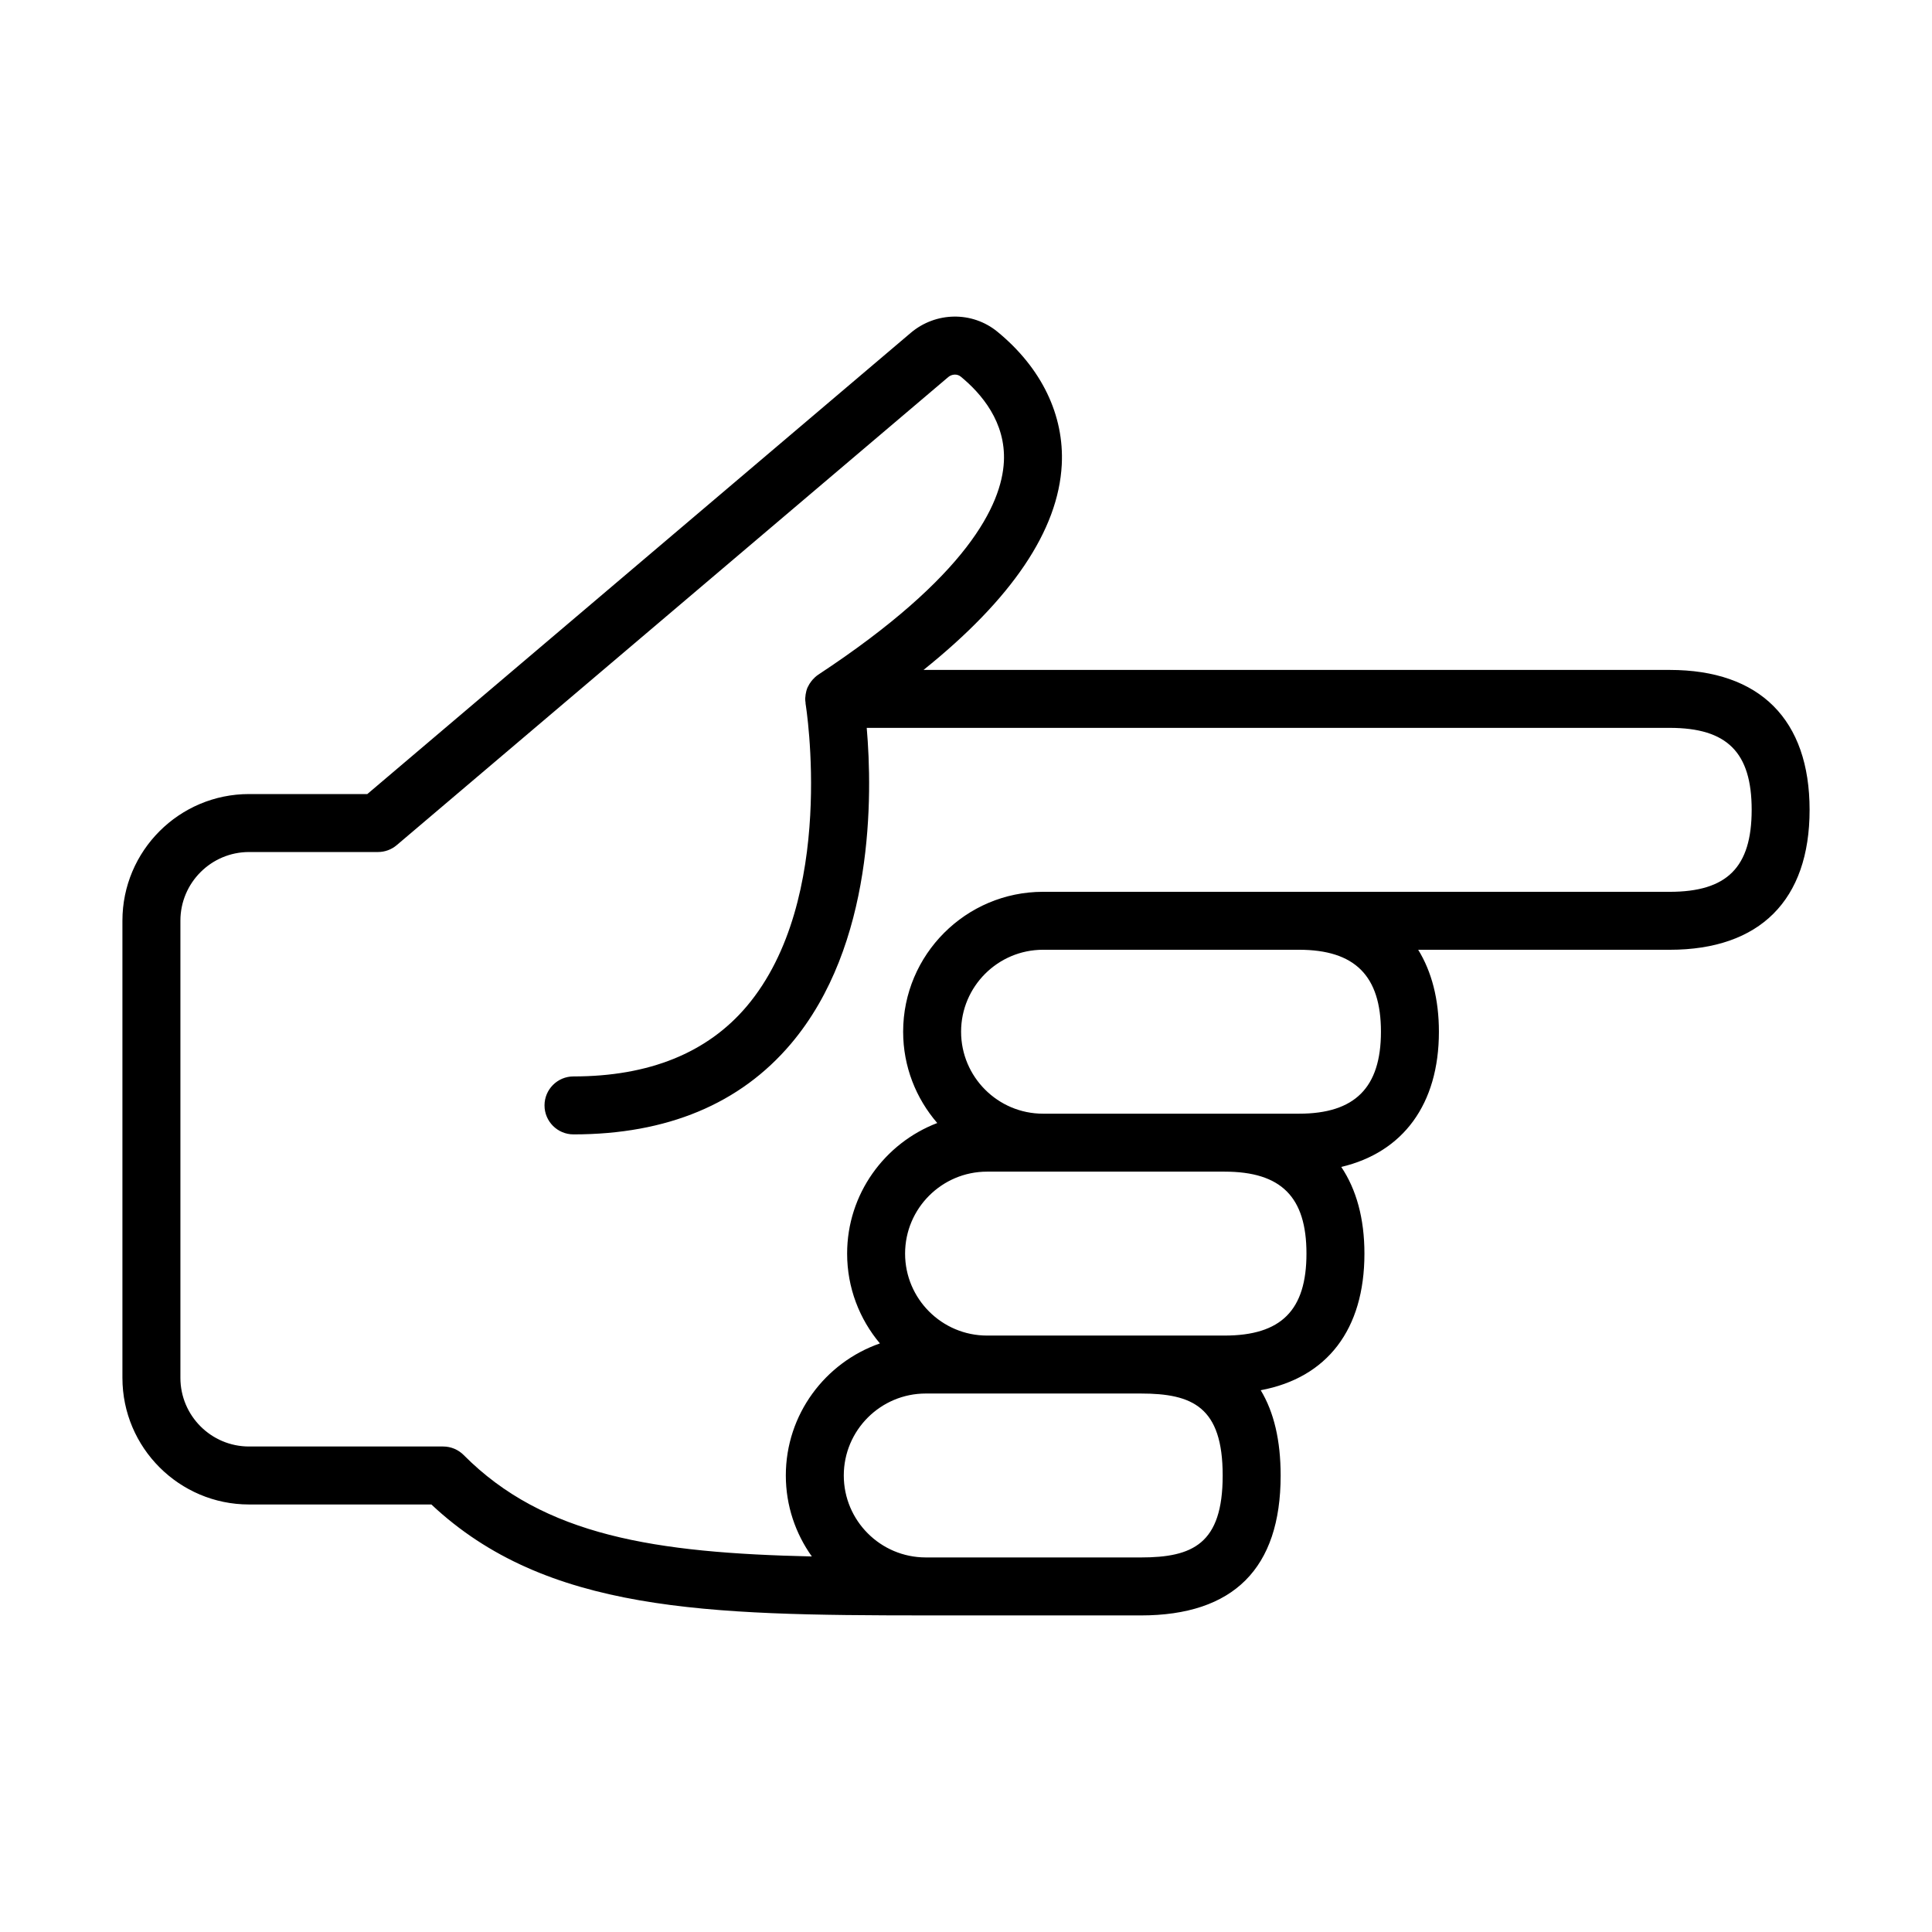 <?xml version="1.0" encoding="UTF-8"?>
<!-- Uploaded to: ICON Repo, www.iconrepo.com, Generator: ICON Repo Mixer Tools -->
<svg fill="#000000" width="800px" height="800px" version="1.1" viewBox="144 144 512 512" xmlns="http://www.w3.org/2000/svg">
 <path d="m586.48 321.54h-197.74c23.402-18.777 35.73-37.012 36.637-54.371 0.684-13.172-5.375-25.691-17.066-35.27-6.664-5.449-16.32-5.316-22.969 0.324l-144 122.21h-31.344c-18.5 0-33.555 15.051-33.555 33.555v121.16c0 18.5 15.051 33.555 33.555 33.555h48.32c30.41 28.551 73.016 29.375 130.95 29.398 0.023 0 0.043 0.004 0.066 0.004h56.969c24.605 0 37.082-12.477 37.082-37.082 0-9.254-1.77-16.793-5.281-22.598 17.582-3.293 27.484-16.062 27.484-36.203 0-9.305-2.141-17.016-6.141-22.973 16.391-3.863 25.879-16.637 25.879-35.828 0-8.602-1.914-15.914-5.488-21.719h66.645c23.914 0 37.078-13.172 37.078-37.082 0-23.914-13.168-37.082-37.078-37.082zm-140.18 235.2h-51.848c-1.754 0-3.43-0.004-5.152-0.004-11.961-0.016-21.688-9.754-21.688-21.719 0-11.977 9.742-21.719 21.719-21.719h56.969c13.758 0 21.723 3.555 21.723 21.719 0 18.168-7.965 21.723-21.723 21.723zm22.207-58.801h-62.926c-11.977 0-21.723-9.746-21.723-21.723 0-11.977 9.746-21.719 21.723-21.719h62.926c15.02 0 21.719 6.695 21.719 21.719 0 15.02-6.695 21.723-21.719 21.723zm41.457-80.523c0 14.82-6.902 21.723-21.719 21.723h-67.828c-11.977 0-21.719-9.746-21.719-21.723 0-11.977 9.742-21.719 21.719-21.719h67.824c14.82 0 21.723 6.902 21.723 21.719zm76.516-37.078h-166.06c-20.445 0-37.078 16.633-37.078 37.078 0 9.246 3.422 17.691 9.039 24.195-13.938 5.336-23.883 18.812-23.883 34.605 0 9.059 3.273 17.359 8.688 23.805-14.492 5.043-24.934 18.805-24.934 34.996 0 8 2.57 15.395 6.894 21.461-41.395-0.938-70.949-5.406-92.262-26.871-1.441-1.457-3.406-2.269-5.449-2.269h-51.434c-10.031 0-18.191-8.16-18.191-18.191v-121.16c0-10.031 8.16-18.191 18.191-18.191h34.164c1.82 0 3.582-0.645 4.969-1.824l146.16-124.04c0.969-0.82 2.387-0.879 3.289-0.145 5.527 4.527 12 12.117 11.457 22.586-0.594 11.355-9.609 30.367-49.203 56.43-0.008 0.004-0.012 0.012-0.02 0.02-0.551 0.363-1.031 0.816-1.469 1.305-0.113 0.129-0.219 0.254-0.32 0.391-0.363 0.465-0.68 0.961-0.93 1.5-0.027 0.059-0.062 0.105-0.09 0.164-0.25 0.582-0.41 1.207-0.508 1.852-0.027 0.18-0.039 0.359-0.055 0.539-0.02 0.215-0.066 0.422-0.066 0.645 0 0.336 0.059 0.656 0.098 0.98 0.012 0.098-0.012 0.191 0.008 0.289 0.09 0.516 8.375 51.859-15.605 80.207-10.426 12.32-25.867 18.57-45.898 18.57-4.242 0-7.68 3.441-7.68 7.68 0 4.242 3.441 7.68 7.68 7.68 24.758 0 44.145-8.074 57.625-24.012 22.141-26.168 21.617-66.023 20.086-83.719h212.8c15.223 0 21.719 6.496 21.719 21.719-0.012 15.234-6.504 21.73-21.727 21.73z"/>
</svg>